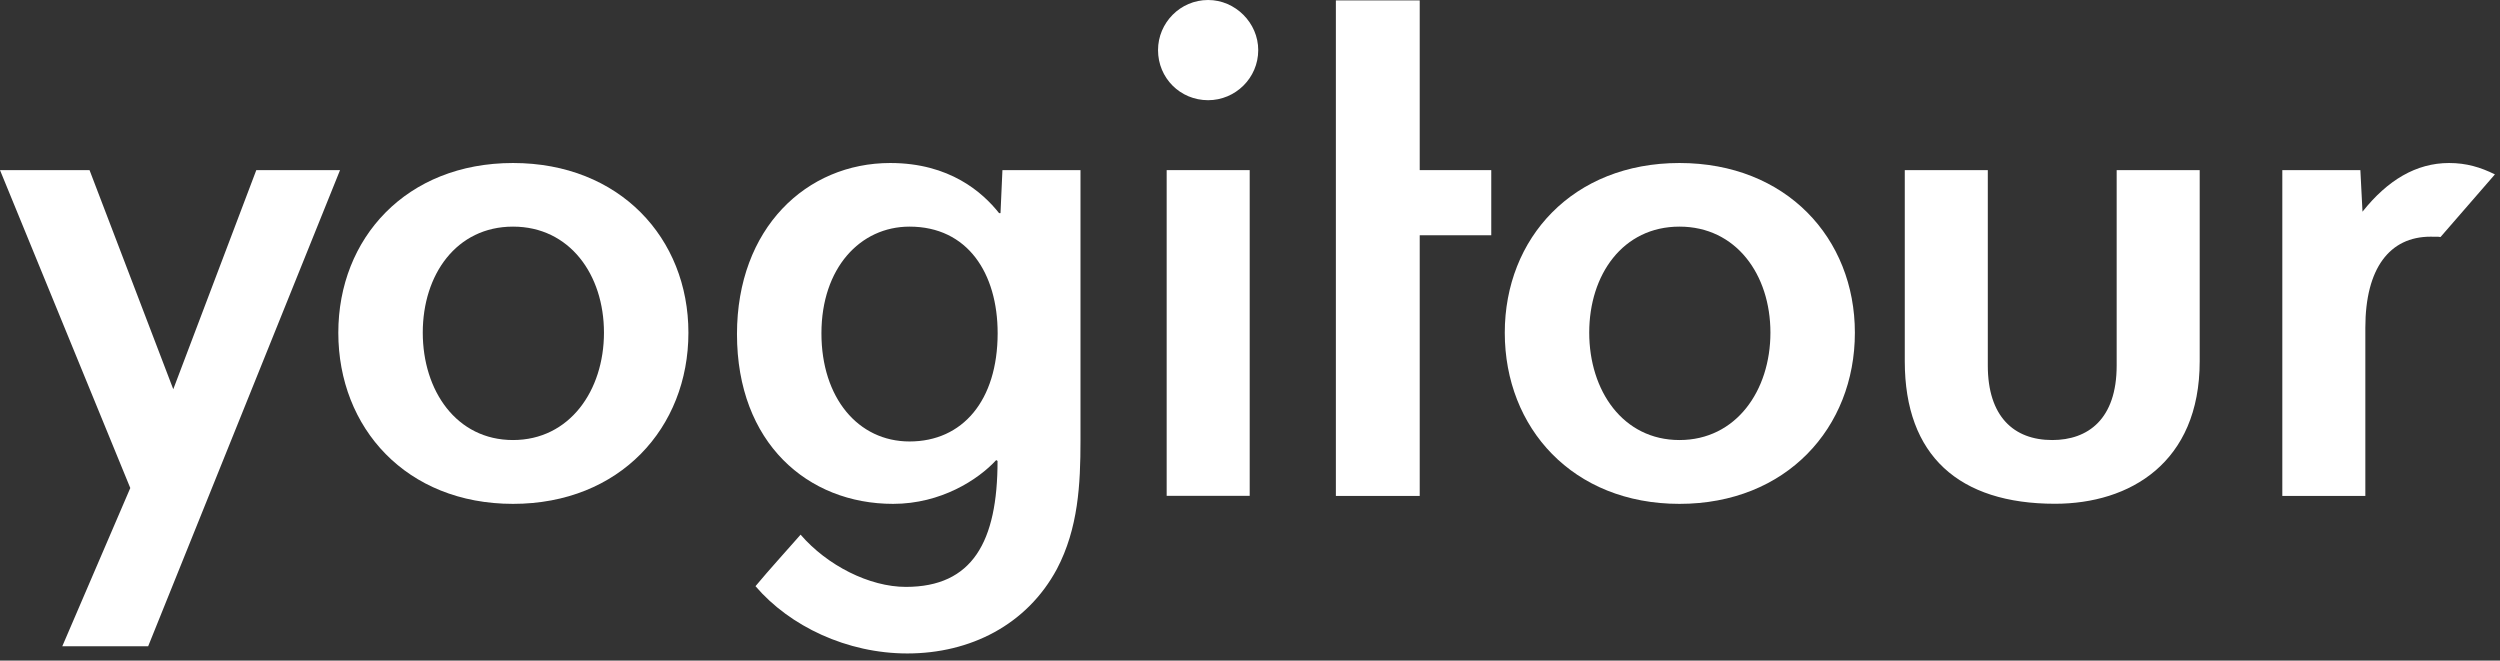 <?xml version="1.0" encoding="UTF-8"?> <svg xmlns="http://www.w3.org/2000/svg" width="246" height="65" viewBox="0 0 246 65" fill="none"><rect x="0" y="0" width="246" height="65" fill="#333333" stroke="none"/><g clip-path="url(#clip0_490_2)"><path d="M25.22 16.74L17.05 38.3L8.81 16.74H0L12.82 48.02L6.13 63.59H14.58L33.46 16.74H25.22Z" fill="white"></path><path d="M50.48 16.04C39.98 16.04 33.29 23.44 33.29 32.74C33.29 42.11 39.98 49.58 50.48 49.58C60.98 49.58 67.74 42.11 67.74 32.74C67.74 23.43 60.97 16.04 50.48 16.04ZM50.48 43.3C44.91 43.3 41.6 38.44 41.6 32.73C41.6 27.02 44.91 22.3 50.48 22.3C56.05 22.3 59.43 27.02 59.43 32.73C59.43 38.44 56.04 43.3 50.48 43.3Z" fill="white"></path><path d="M98.45 20.97H98.309C96.689 18.93 93.45 16.04 87.6 16.04C79.359 16.04 72.519 22.45 72.519 32.88C72.519 43.59 79.49 49.58 87.879 49.58C92.6 49.58 96.26 47.19 98.019 45.28C98.09 45.28 98.09 45.35 98.159 45.35C98.159 53.31 95.689 57.75 89.139 57.75C85.549 57.75 81.389 55.64 78.779 52.61C77.299 54.3 75.749 55.99 74.34 57.68C77.719 61.63 83.359 64.3 89.279 64.3C95.48 64.3 101.05 61.48 104 55.99C106.11 51.98 106.32 47.61 106.32 43.38V16.74H98.639L98.45 20.97ZM89.499 43.44C84.43 43.44 80.829 39.14 80.829 32.8C80.829 26.39 84.629 22.3 89.499 22.3C95.21 22.3 98.169 26.88 98.169 32.8C98.159 39.43 94.71 43.44 89.499 43.44Z" fill="white"></path><path d="M118.88 0C116.13 0 113.95 2.25 113.95 4.93C113.95 7.68 116.13 9.86 118.88 9.86C121.56 9.86 123.81 7.68 123.81 4.93C123.81 2.25 121.56 0 118.88 0Z" fill="white"></path><path d="M122.97 16.74H114.8V48.79H122.97V16.74Z" fill="white"></path><path d="M139.7 0.04H131.45V48.8H139.7V23.15H146.74V16.74H139.7V0.04Z" fill="white"></path><path d="M165.26 16.04C154.76 16.04 148.07 23.44 148.07 32.74C148.07 42.11 154.76 49.58 165.26 49.58C175.76 49.58 182.52 42.11 182.52 32.74C182.52 23.43 175.76 16.04 165.26 16.04ZM165.26 43.3C159.69 43.3 156.38 38.44 156.38 32.73C156.38 27.02 159.69 22.3 165.26 22.3C170.83 22.3 174.21 27.02 174.21 32.73C174.21 38.44 170.83 43.3 165.26 43.3Z" fill="white"></path><path d="M208.28 35.97C208.28 41.25 205.46 43.3 201.94 43.3C198.14 43.3 195.6 40.97 195.6 35.97V16.74H187.43V35.55C187.43 44.85 192.78 49.57 202.22 49.57C209.55 49.57 216.45 45.56 216.45 35.55V16.74H208.28V35.97Z" fill="white"></path><path d="M240.99 16.04C237.75 16.04 234.93 17.73 232.47 20.83L232.26 16.74H224.58V48.8H232.75V32.24C232.75 26.39 235.15 23.29 239.16 23.29C240.57 23.29 239.58 23.3 240.15 23.32L245.5 17.16C244.09 16.46 242.69 16.04 240.99 16.04Z" fill="white"></path></g><defs><clipPath id="clip0_490_2"><rect width="245.5" height="64.29" fill="white"></rect></clipPath></defs></svg> 